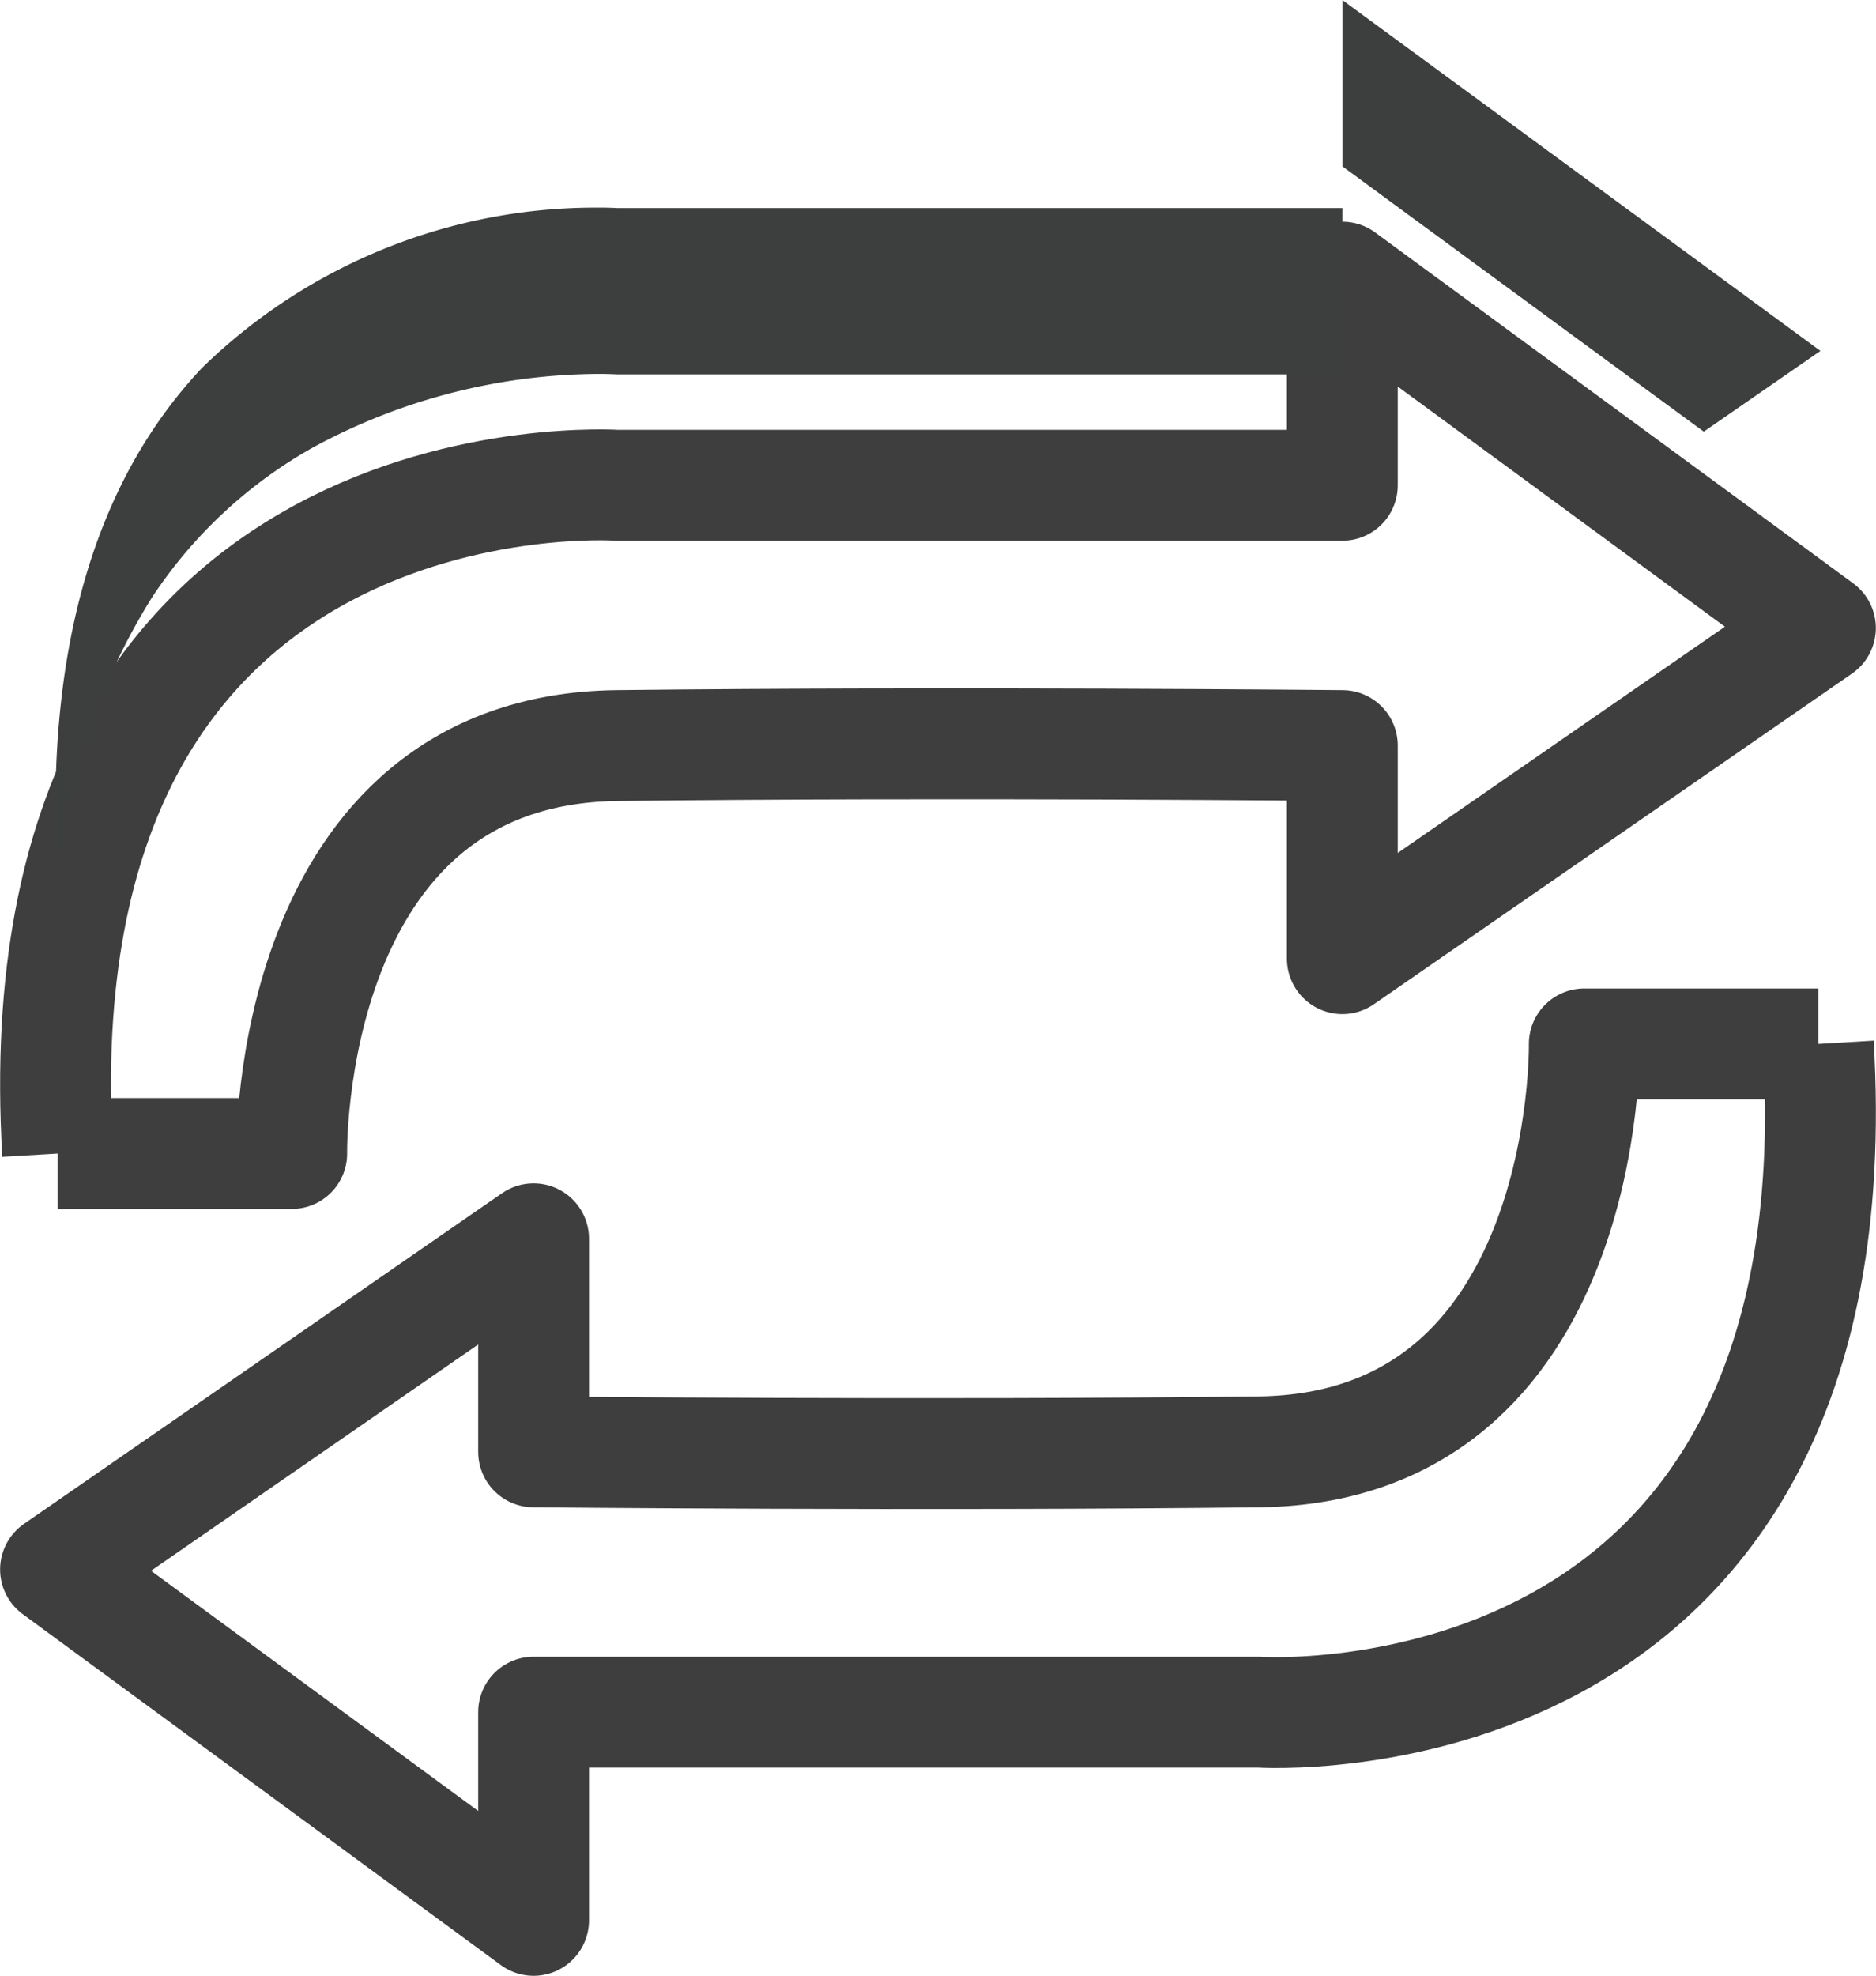 <svg xmlns="http://www.w3.org/2000/svg" width="33.857" height="35.642" viewBox="0 0 33.857 35.642">
  <g id="Group_2607" data-name="Group 2607" transform="translate(-500.164 -358.803)">
    <path id="Path_3896" data-name="Path 3896" d="M.038,15.81H4.263s-.127-7.289,5.876-7.359,13.086,0,13.086,0v3.844L31.853,6.33,23.225,0V3.756H10.139S-.718,3.023.038,15.81" transform="translate(533.019 393.444) rotate(180)" fill="none" stroke="#3e3e3e" stroke-linejoin="round" stroke-width="2"/>
    <path id="Path_3897" data-name="Path 3897" d="M-7682.189-13394.206h4.225s-.128-7.289,5.875-7.359,13.086,0,13.086,0v3.844l8.628-5.964-8.628-6.33v3.755h-13.086s-10.856-.732-10.1,12.055" transform="translate(8183.393 13773.817)" fill="none" stroke="#3e3e3e" stroke-linejoin="round" stroke-width="2"/>
    <path id="Subtraction_144" data-name="Subtraction 144" d="M8025.25,13703.811h-.048c-.236-4,.642-7.088,2.607-9.173a10.176,10.176,0,0,1,7.176-2.892c.176,0,.288.006.318.008h13.087v3h-13.085c-.032,0-.144-.008-.32-.008a10.9,10.9,0,0,0-5.149,1.314,8.391,8.391,0,0,0-2.926,2.714,11.062,11.062,0,0,0-1.66,5.035Zm29.663-8.024-6.522-4.785v-3l8.627,6.329Z" transform="translate(-7524 -13329.198)" fill="#3d3e3e"/>
  </g>
</svg>
